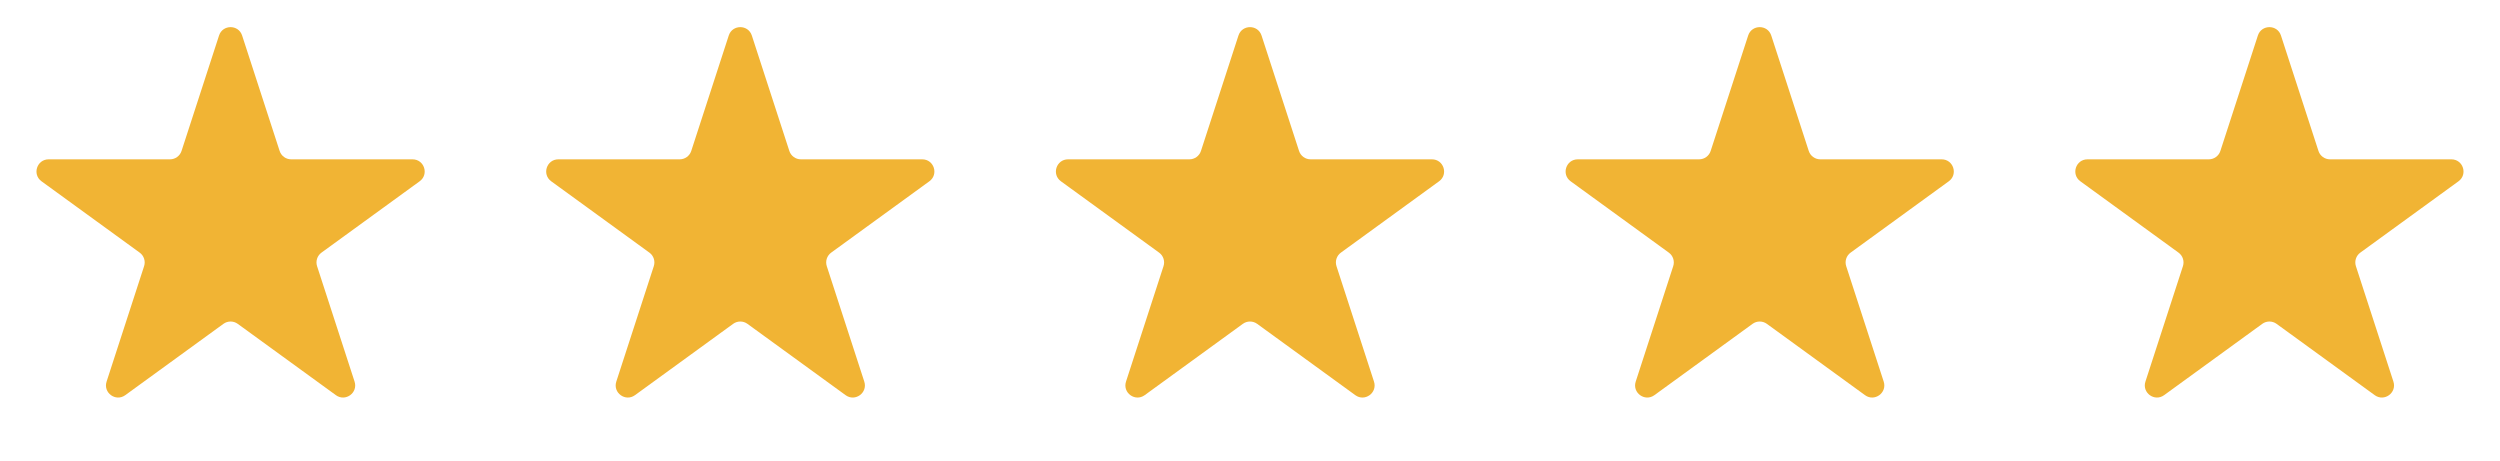<?xml version="1.0" encoding="utf-8"?><svg width="206" height="38" viewBox="0 0 206 38" fill="none" xmlns="http://www.w3.org/2000/svg">
<path d="M18.049 2.927C18.348 2.006 19.652 2.006 19.951 2.927L23.041 12.438C23.175 12.85 23.559 13.129 23.992 13.129H33.992C34.961 13.129 35.364 14.368 34.58 14.938L26.49 20.816C26.14 21.07 25.993 21.522 26.127 21.934L29.217 31.444C29.516 32.366 28.462 33.132 27.678 32.562L19.588 26.684C19.237 26.43 18.763 26.43 18.412 26.684L10.322 32.562C9.538 33.132 8.484 32.366 8.783 31.444L11.873 21.934C12.007 21.522 11.861 21.07 11.51 20.816L3.42 14.938C2.636 14.368 3.039 13.129 4.008 13.129H14.008C14.441 13.129 14.825 12.85 14.959 12.438L18.049 2.927Z" fill="#F1B434"/>
<path d="M60.049 2.927C60.348 2.006 61.652 2.006 61.951 2.927L65.041 12.438C65.175 12.85 65.559 13.129 65.992 13.129H75.992C76.961 13.129 77.364 14.368 76.58 14.938L68.49 20.816C68.139 21.07 67.993 21.522 68.127 21.934L71.217 31.444C71.516 32.366 70.462 33.132 69.678 32.562L61.588 26.684C61.237 26.43 60.763 26.43 60.412 26.684L52.322 32.562C51.538 33.132 50.484 32.366 50.783 31.444L53.873 21.934C54.007 21.522 53.861 21.07 53.51 20.816L45.42 14.938C44.636 14.368 45.039 13.129 46.008 13.129H56.008C56.441 13.129 56.825 12.85 56.959 12.438L60.049 2.927Z" fill="#F1B434"/>
<path d="M102.049 2.927C102.348 2.006 103.652 2.006 103.951 2.927L107.041 12.438C107.175 12.85 107.559 13.129 107.992 13.129H117.992C118.961 13.129 119.364 14.368 118.58 14.938L110.49 20.816C110.139 21.07 109.993 21.522 110.127 21.934L113.217 31.444C113.516 32.366 112.462 33.132 111.678 32.562L103.588 26.684C103.237 26.43 102.763 26.43 102.412 26.684L94.322 32.562C93.538 33.132 92.484 32.366 92.783 31.444L95.873 21.934C96.007 21.522 95.861 21.07 95.51 20.816L87.42 14.938C86.636 14.368 87.039 13.129 88.008 13.129H98.008C98.441 13.129 98.825 12.85 98.959 12.438L102.049 2.927Z" fill="#F1B434"/>
<path d="M144.049 2.927C144.348 2.006 145.652 2.006 145.951 2.927L149.041 12.438C149.175 12.85 149.559 13.129 149.992 13.129H159.992C160.961 13.129 161.364 14.368 160.58 14.938L152.49 20.816C152.139 21.07 151.993 21.522 152.127 21.934L155.217 31.444C155.516 32.366 154.462 33.132 153.678 32.562L145.588 26.684C145.237 26.43 144.763 26.43 144.412 26.684L136.322 32.562C135.538 33.132 134.484 32.366 134.783 31.444L137.873 21.934C138.007 21.522 137.861 21.07 137.51 20.816L129.42 14.938C128.636 14.368 129.039 13.129 130.008 13.129H140.008C140.441 13.129 140.825 12.85 140.959 12.438L144.049 2.927Z" fill="#F1B434"/>
<path d="M186.049 2.927C186.348 2.006 187.652 2.006 187.951 2.927L191.041 12.438C191.175 12.85 191.559 13.129 191.992 13.129H201.992C202.961 13.129 203.364 14.368 202.58 14.938L194.49 20.816C194.139 21.07 193.993 21.522 194.127 21.934L197.217 31.444C197.516 32.366 196.462 33.132 195.678 32.562L187.588 26.684C187.237 26.43 186.763 26.43 186.412 26.684L178.322 32.562C177.538 33.132 176.484 32.366 176.783 31.444L179.873 21.934C180.007 21.522 179.861 21.07 179.51 20.816L171.42 14.938C170.636 14.368 171.039 13.129 172.008 13.129H182.008C182.441 13.129 182.825 12.85 182.959 12.438L186.049 2.927Z" fill="#F1B434"/>
</svg>
